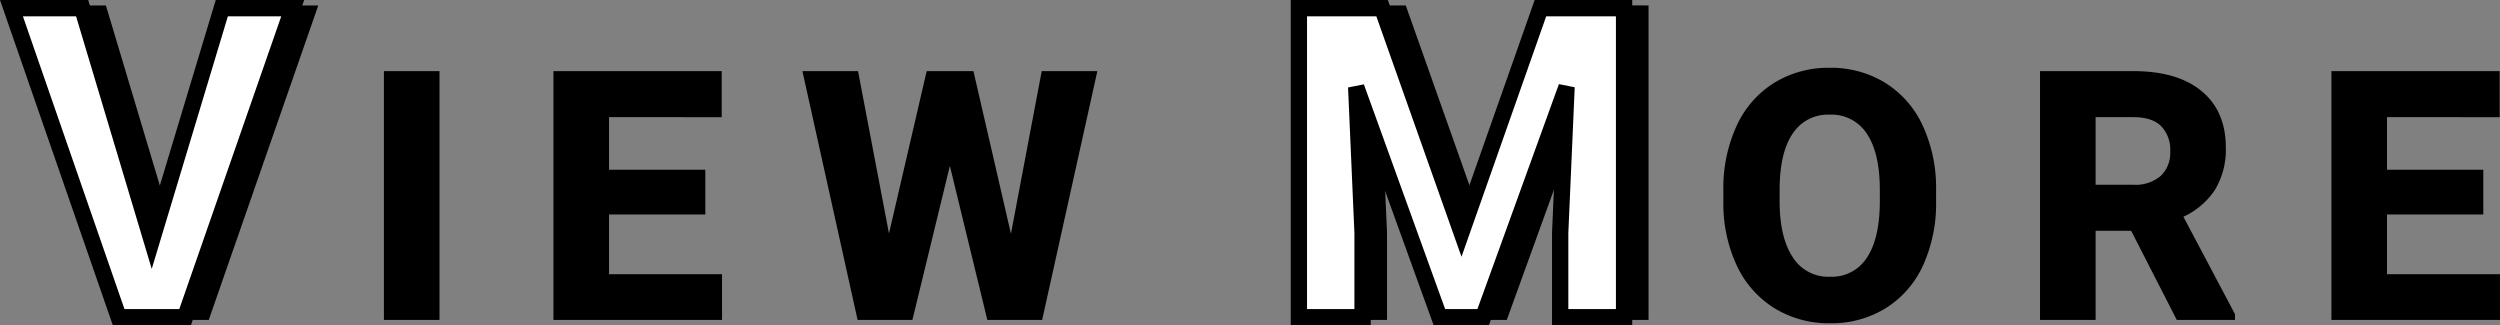 <svg xmlns="http://www.w3.org/2000/svg" width="460.061" height="59.875" viewBox="0 0 460.061 59.875">
  <rect x="0" y="0" width="460.061" height="59.875" fill="#808080" stroke="none"/>
  <g id="グループ_5521" data-name="グループ 5521" transform="translate(-729.013 -4684.625)">
    <g id="グループ_5520" data-name="グループ 5520">
      <g id="グループ_5117" data-name="グループ 5117" transform="translate(0 510)">
        <path id="パス_20691" data-name="パス 20691" d="M-.059-14.1,12.832-56.875H25.879L6.074,0H-6.152L-25.879-56.875h13.008Z" transform="translate(761 4233)" stroke="#000" stroke-linecap="round" stroke-width="1"/>
        <path id="パス_20687" data-name="パス 20687" d="M-68.609,0h-9.229V-44.789h9.229Zm48.918-19.411H-37.41v12h20.795V0H-46.638V-44.789h29.962v7.475H-37.41V-26.64h17.719ZM37.1-12.92l6.029-31.869h9.2L42.393,0H33.1L25.813-29.962,18.522,0H9.232L-.7-44.789h9.2l6.06,31.808,7.383-31.808H29.75Z" transform="translate(878 4233)" stroke="#000" stroke-linecap="round" stroke-width="1"/>
        <path id="パス_20692" data-name="パス 20692" d="M-14.648-56.875-.039-15.625l14.531-41.25H29.883V0H18.125V-15.547L19.3-42.383,3.945,0H-4.1L-19.414-42.344l1.172,26.8V0H-29.961V-56.875Z" transform="translate(1002 4233)" stroke="#000" stroke-linecap="round" stroke-width="1"/>
        <path id="パス_20690" data-name="パス 20690" d="M-32.2-21.379a27.038,27.038,0,0,1-2.338,11.6,17.607,17.607,0,0,1-6.691,7.69A18.508,18.508,0,0,1-51.21.615a18.634,18.634,0,0,1-9.936-2.676,17.779,17.779,0,0,1-6.768-7.644,26.264,26.264,0,0,1-2.43-11.428v-2.215A26.9,26.9,0,0,1-67.96-34.991a17.75,17.75,0,0,1,6.737-7.721A18.531,18.531,0,0,1-51.271-45.4a18.531,18.531,0,0,1,9.951,2.692,17.75,17.75,0,0,1,6.737,7.721A26.82,26.82,0,0,1-32.2-23.379Zm-9.352-2.03q0-7.044-2.522-10.705a8.22,8.22,0,0,0-7.2-3.661,8.223,8.223,0,0,0-7.167,3.615q-2.522,3.615-2.553,10.6v2.184q0,6.86,2.522,10.644a8.2,8.2,0,0,0,7.26,3.784A8.125,8.125,0,0,0-44.073-10.6q2.492-3.645,2.522-10.628ZM4.507-16.4H-2.845V0h-9.229V-44.789H4.568q7.937,0,12.243,3.538t4.307,10a13.78,13.78,0,0,1-1.984,7.644,13.532,13.532,0,0,1-6.014,4.876l9.69,18.3V0H12.9Zm-7.352-7.475H4.6A7.622,7.622,0,0,0,9.982-25.64a6.322,6.322,0,0,0,1.907-4.876,6.767,6.767,0,0,0-1.8-4.983q-1.8-1.815-5.522-1.815H-2.845ZM68.5-19.411H50.779v12H71.574V0H41.551V-44.789H71.513v7.475H50.779V-26.64H68.5Z" transform="translate(1117 4233)" stroke="#000" stroke-linecap="round" stroke-width="1"/>
      </g>
      <path id="パス_20689" data-name="パス 20689" d="M-14.648-56.875-.039-15.625l14.531-41.25H29.883V0H18.125V-15.547L19.3-42.383,3.945,0H-4.1L-19.414-42.344l1.172,26.8V0H-29.961V-56.875Z" transform="translate(998 4743)" fill="#fff" stroke="#000" stroke-linecap="round" stroke-width="3"/>
      <path id="パス_20688" data-name="パス 20688" d="M-.059-14.1,12.832-56.875H25.879L6.074,0H-6.152L-25.879-56.875h13.008Z" transform="translate(757 4743)" fill="#fff" stroke="#000" stroke-linecap="round" stroke-width="3"/>
    </g>
  </g>
</svg>
